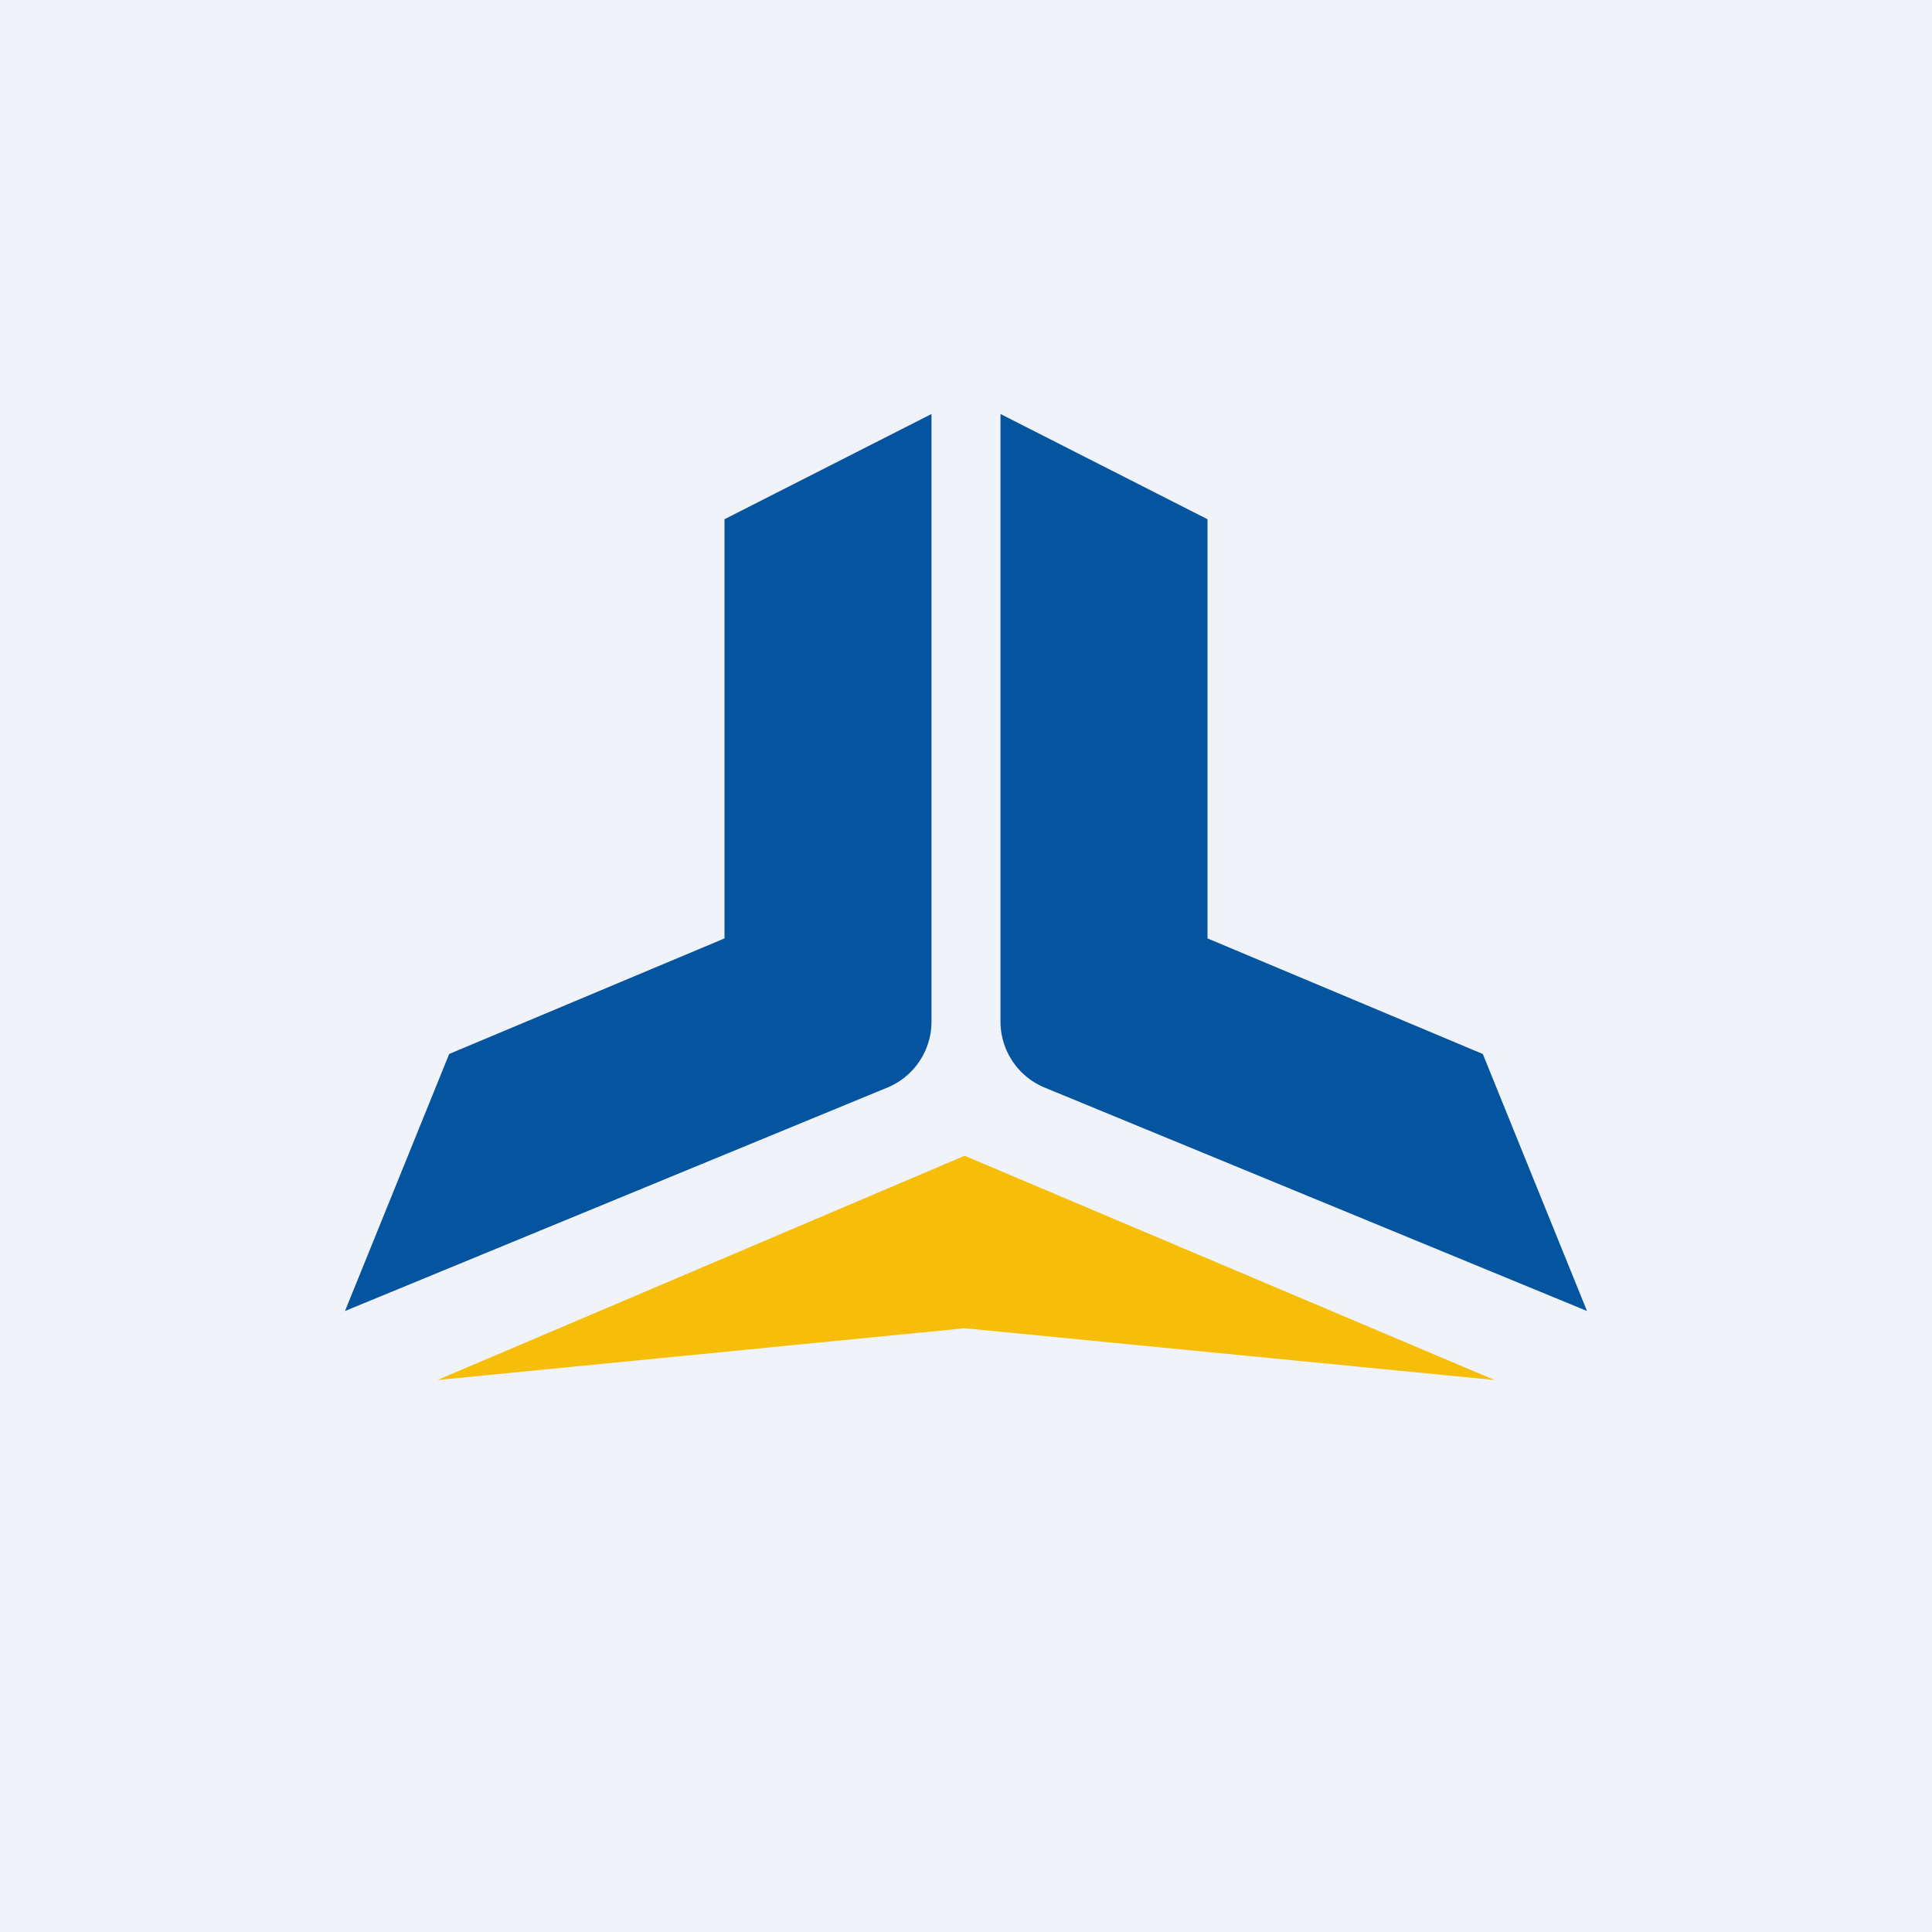<svg width="56" height="56" viewBox="0 0 56 56" xmlns="http://www.w3.org/2000/svg"><path fill="#F0F3FA" d="M0 0h56v56H0z"/><path d="M27 29.6V12l-6 3.05V27.2l-7.98 3.35L10 38l15.73-6.48A2.07 2.07 0 0 0 27 29.6ZM29 29.6V12l6 3.05V27.2l7.98 3.35L46 38l-15.73-6.48A2.07 2.07 0 0 1 29 29.6Z" fill="#04549F"/><path d="M27.96 33.5 12.68 40l15.28-1.5L43.32 40l-15.36-6.5Z" fill="#F6BD09"/></svg>